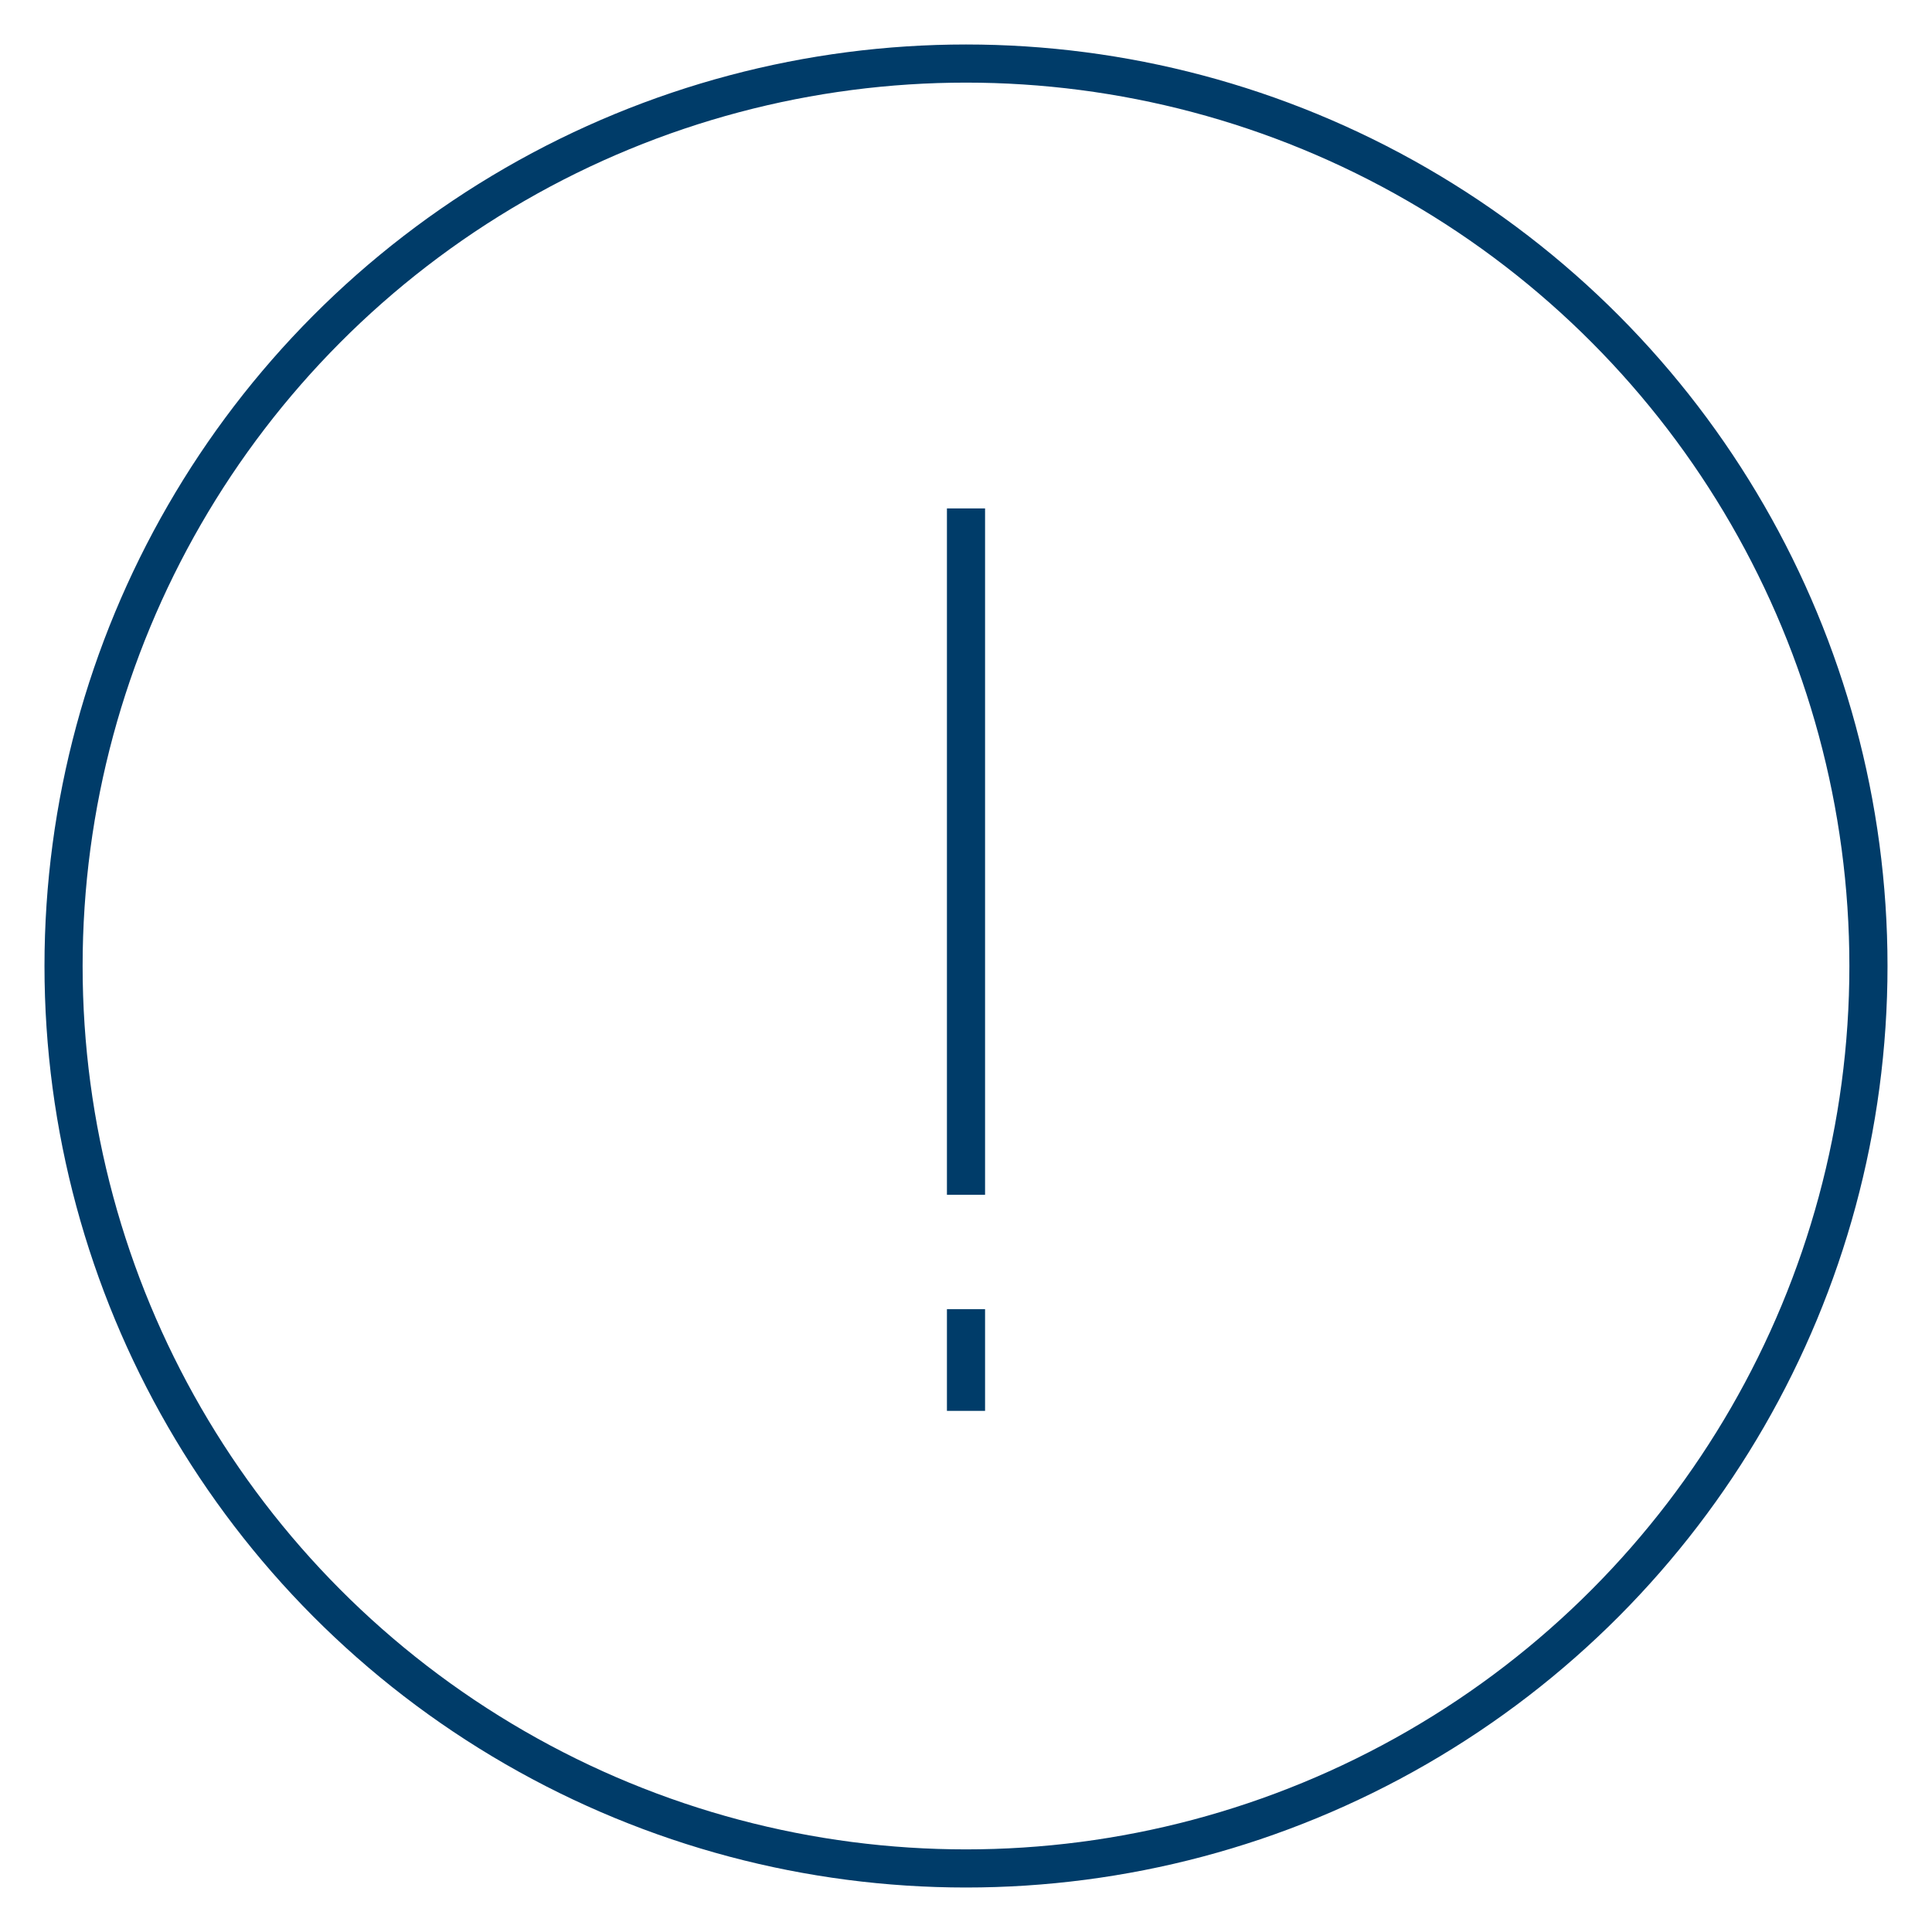 <?xml version="1.0" encoding="UTF-8"?> <svg xmlns="http://www.w3.org/2000/svg" id="Layer_1" data-name="Layer 1" width="76" height="76" viewBox="0 0 76 76"><defs><style>.cls-1{fill:none;stroke:#003c69;stroke-width:1.5px;}</style></defs><title>Icone-exclamation</title><line id="Ligne_378" data-name="Ligne 378" class="cls-1" x1="38" y1="20" x2="38" y2="47"></line><line id="Ligne_379" data-name="Ligne 379" class="cls-1" x1="38" y1="55.5" x2="38" y2="51.5"></line><circle class="cls-1" cx="38" cy="38" r="35.5"></circle></svg> 